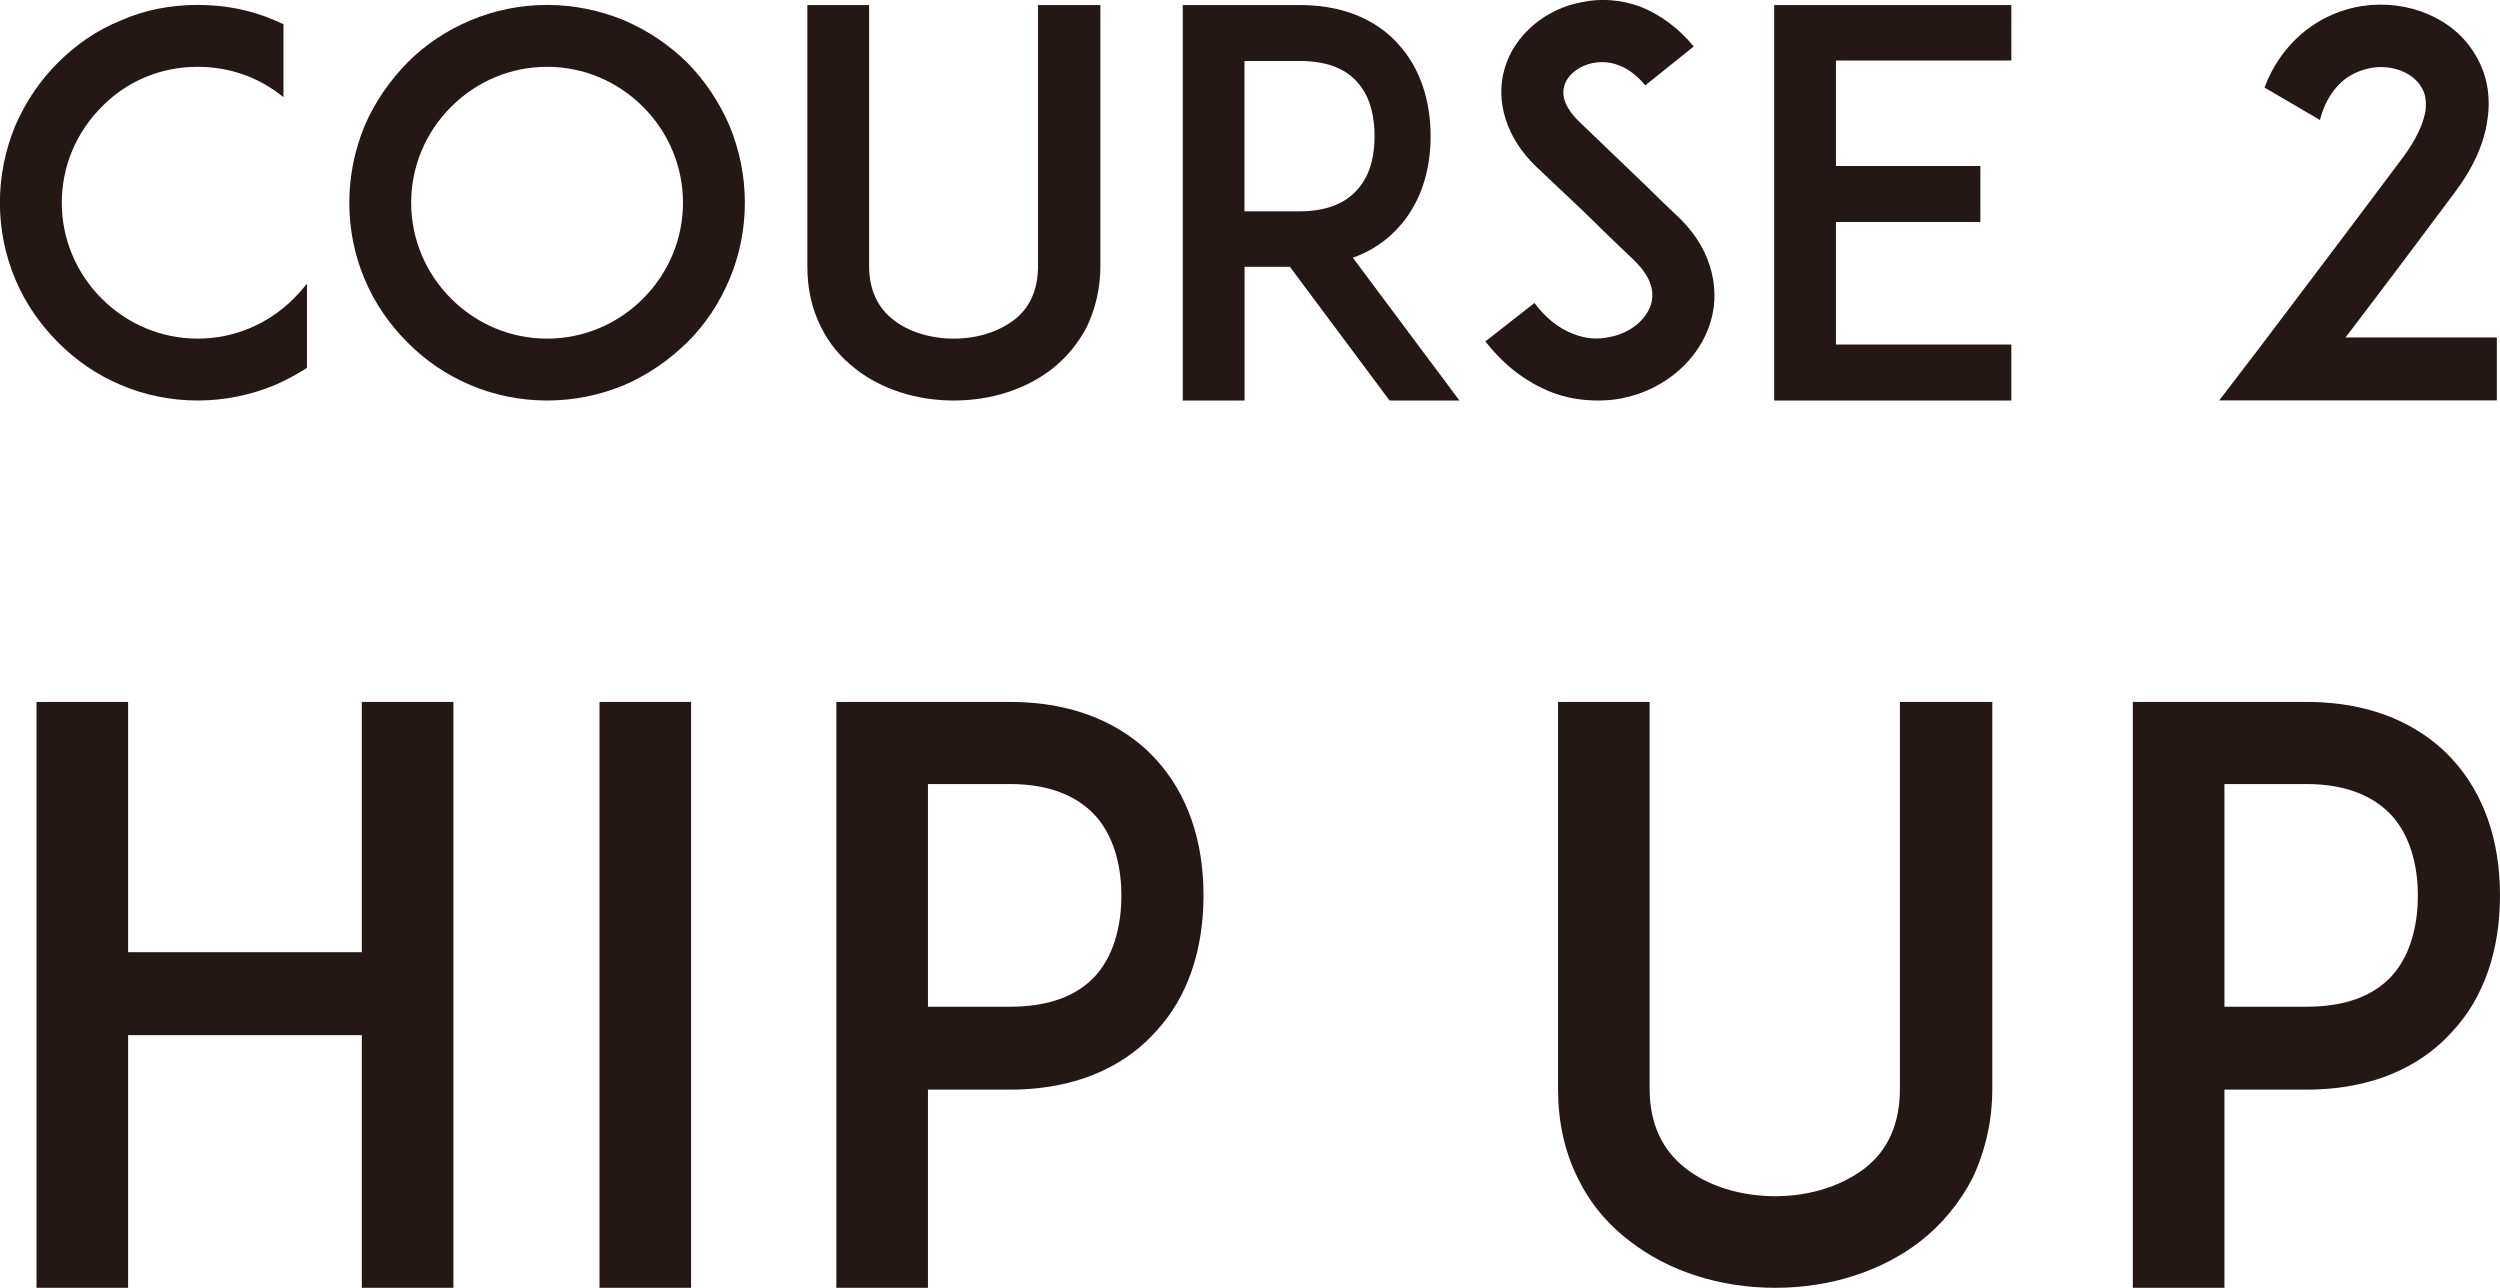 <?xml version="1.0" encoding="UTF-8"?>
<svg id="_レイヤー_2" data-name="レイヤー 2" xmlns="http://www.w3.org/2000/svg" viewBox="0 0 253.3 130.48">
  <defs>
    <style>
      .cls-1 {
        fill: #231815;
      }
    </style>
  </defs>
  <g id="_レイヤー_4" data-name="レイヤー 4">
    <g>
      <path class="cls-1" d="M45.94,130.48h-9.28v-25.6H12.98v25.6H3.7v-59.36h9.28v25.36h23.68v-25.36h9.28v59.36Z"/>
      <path class="cls-1" d="M60.74,130.48v-59.36h9.28v59.36h-9.28Z"/>
      <path class="cls-1" d="M92.58,71.12h9.76c7.84,0,12.4,3.2,14.8,5.84,3.2,3.52,4.8,8.24,4.8,13.76s-1.6,10.32-4.8,13.76c-2.4,2.72-6.96,5.92-14.8,5.92h-8.32v20.08h-9.28v-59.36h7.84ZM113.62,90.72c0-2.32-.48-5.68-2.64-8.08-1.92-2.08-4.8-3.2-8.64-3.2h-8.32v22.56h8.32c3.84,0,6.72-1.04,8.64-3.12,2.16-2.4,2.64-5.76,2.64-8.16Z"/>
      <path class="cls-1" d="M165.14,125.76c-2.32-1.76-4.08-3.92-5.28-6.4-1.36-2.72-2-5.76-2-9.04v-39.2h9.28v39.2c0,3.52,1.28,6.24,3.68,8.08,2.24,1.76,5.52,2.8,9.04,2.8s6.72-1.04,9.04-2.8c2.4-1.84,3.6-4.56,3.6-8.08v-39.2h9.36v39.2c0,3.28-.72,6.32-2,9.04-1.28,2.48-3.04,4.64-5.28,6.4-3.92,3.04-9.12,4.72-14.72,4.72s-10.8-1.68-14.72-4.72Z"/>
      <path class="cls-1" d="M223.94,71.12h9.76c7.84,0,12.4,3.2,14.8,5.84,3.2,3.52,4.8,8.24,4.8,13.76s-1.6,10.32-4.8,13.76c-2.4,2.72-6.96,5.92-14.8,5.92h-8.32v20.08h-9.28v-59.36h7.84ZM244.98,90.72c0-2.32-.48-5.68-2.64-8.08-1.92-2.08-4.8-3.2-8.64-3.2h-8.32v22.56h8.32c3.84,0,6.72-1.04,8.64-3.12,2.16-2.4,2.64-5.76,2.64-8.16Z"/>
    </g>
    <g>
      <path class="cls-1" d="M31.1,37.28c-1.03.65-2.11,1.24-3.24,1.73-2.48,1.03-5.13,1.57-7.83,1.57s-5.35-.54-7.78-1.57c-2.43-1.03-4.54-2.48-6.37-4.32s-3.29-3.94-4.32-6.37c-1.03-2.43-1.57-5.08-1.57-7.78s.54-5.35,1.57-7.83c1.03-2.38,2.48-4.54,4.32-6.37s3.94-3.29,6.37-4.27c2.43-1.08,5.08-1.57,7.78-1.57s5.35.49,7.83,1.57c.27.11.59.27.86.38v7.4c-2.43-2-5.45-3.08-8.69-3.08-3.67,0-7.13,1.4-9.72,4.05-2.59,2.59-4.05,6.05-4.05,9.72s1.46,7.13,4.05,9.72c2.59,2.59,6.05,4.05,9.72,4.05s7.13-1.46,9.72-4.05c.49-.49.92-.97,1.35-1.51v8.53Z"/>
      <path class="cls-1" d="M47.65,39.01c-2.43-1.03-4.54-2.48-6.37-4.32s-3.29-3.94-4.32-6.37c-1.03-2.43-1.57-5.08-1.57-7.78s.54-5.35,1.57-7.83c1.03-2.38,2.48-4.48,4.32-6.37,1.84-1.84,3.94-3.24,6.37-4.27,2.43-1.03,5.08-1.57,7.78-1.57s5.35.54,7.83,1.57c2.38,1.03,4.48,2.43,6.37,4.27,1.84,1.89,3.24,4,4.27,6.37,1.03,2.48,1.57,5.13,1.57,7.83s-.54,5.35-1.57,7.78c-1.03,2.43-2.43,4.54-4.27,6.37-1.89,1.84-4,3.29-6.37,4.32-2.48,1.03-5.13,1.57-7.83,1.57s-5.35-.54-7.78-1.57ZM45.71,10.82c-2.59,2.59-4.05,6.05-4.05,9.72s1.46,7.13,4.05,9.72c2.59,2.59,6.05,4.05,9.72,4.05s7.13-1.46,9.72-4.05c2.59-2.59,4.05-6.05,4.05-9.72s-1.46-7.13-4.05-9.72c-2.59-2.59-6.05-4.05-9.72-4.05s-7.13,1.46-9.72,4.05Z"/>
      <path class="cls-1" d="M86.71,37.39c-1.57-1.19-2.75-2.65-3.56-4.32-.92-1.84-1.35-3.89-1.35-6.1V.51h6.26v26.46c0,2.38.86,4.21,2.48,5.45,1.51,1.19,3.73,1.89,6.1,1.89s4.54-.7,6.1-1.89c1.62-1.24,2.43-3.08,2.43-5.45V.51h6.32v26.46c0,2.21-.49,4.27-1.35,6.1-.86,1.67-2.05,3.13-3.56,4.32-2.65,2.05-6.16,3.19-9.94,3.19s-7.29-1.13-9.94-3.19Z"/>
      <path class="cls-1" d="M147.86,40.58h-7.07l-10.1-13.55h-4.59v13.55h-6.26V.51h11.88c5.29,0,8.37,2.16,9.99,4,2.11,2.32,3.24,5.56,3.24,9.29s-1.13,6.91-3.24,9.23c-.97,1.08-2.48,2.32-4.64,3.08l10.8,14.47ZM131.71,21.41c2.59,0,4.54-.76,5.78-2.16,1.51-1.62,1.78-3.89,1.78-5.45s-.27-3.89-1.78-5.51c-1.24-1.4-3.19-2.11-5.78-2.11h-5.62v15.23h5.62Z"/>
      <path class="cls-1" d="M173.34,32.53c-1.13,3.89-4.64,6.97-9.02,7.83-.81.16-1.62.22-2.43.22-1.62,0-3.24-.27-4.75-.86-2.54-1.03-4.75-2.7-6.64-5.13l4.97-3.89c1.13,1.51,2.48,2.59,3.94,3.13,1.19.49,2.48.59,3.67.32,2.05-.38,3.73-1.73,4.21-3.35.54-1.84-.7-3.46-1.84-4.54-1.78-1.67-4.7-4.54-4.91-4.75l-4.91-4.64c-1.51-1.46-2.54-3.08-3.08-4.81-.54-1.67-.59-3.46-.11-5.08.49-1.73,1.51-3.24,2.97-4.48,1.35-1.13,3.02-1.94,4.81-2.27,1.94-.43,4-.27,5.94.43,2.05.81,3.89,2.16,5.45,4.05l-4.91,3.94c-2.05-2.48-4.16-2.48-5.29-2.27-1.4.27-2.59,1.19-2.92,2.32-.22.76-.16,2,1.51,3.62l6.7,6.43c.97.97,2.16,2.11,3.02,2.92,1.73,1.57,2.92,3.35,3.51,5.24.59,1.84.65,3.78.11,5.62Z"/>
      <path class="cls-1" d="M186.02,16.82h14.63v5.67h-14.63v12.42h17.77v5.67h-24.03V.51h24.03v5.62h-17.77v10.69Z"/>
      <path class="cls-1" d="M252.98,34.2v6.37h-28.13l3.89-5.08c7.4-9.77,10.69-14.15,14.85-19.71,1.19-1.62,1.94-3.24,2.16-4.54.11-.97,0-1.78-.43-2.43-.86-1.46-2.92-2.27-5.02-1.94-1.19.22-2.27.7-3.13,1.51-.97.92-1.73,2.21-2.11,3.78l-5.62-3.29c.76-2.05,1.94-3.78,3.46-5.18,1.78-1.62,4-2.7,6.43-3.08,4.64-.7,9.29,1.24,11.45,4.91,1.19,1.94,1.62,4.21,1.24,6.64-.32,2.38-1.46,4.91-3.35,7.4-3.4,4.54-6.16,8.26-11.02,14.63h15.34Z"/>
    </g>
  </g>
</svg>